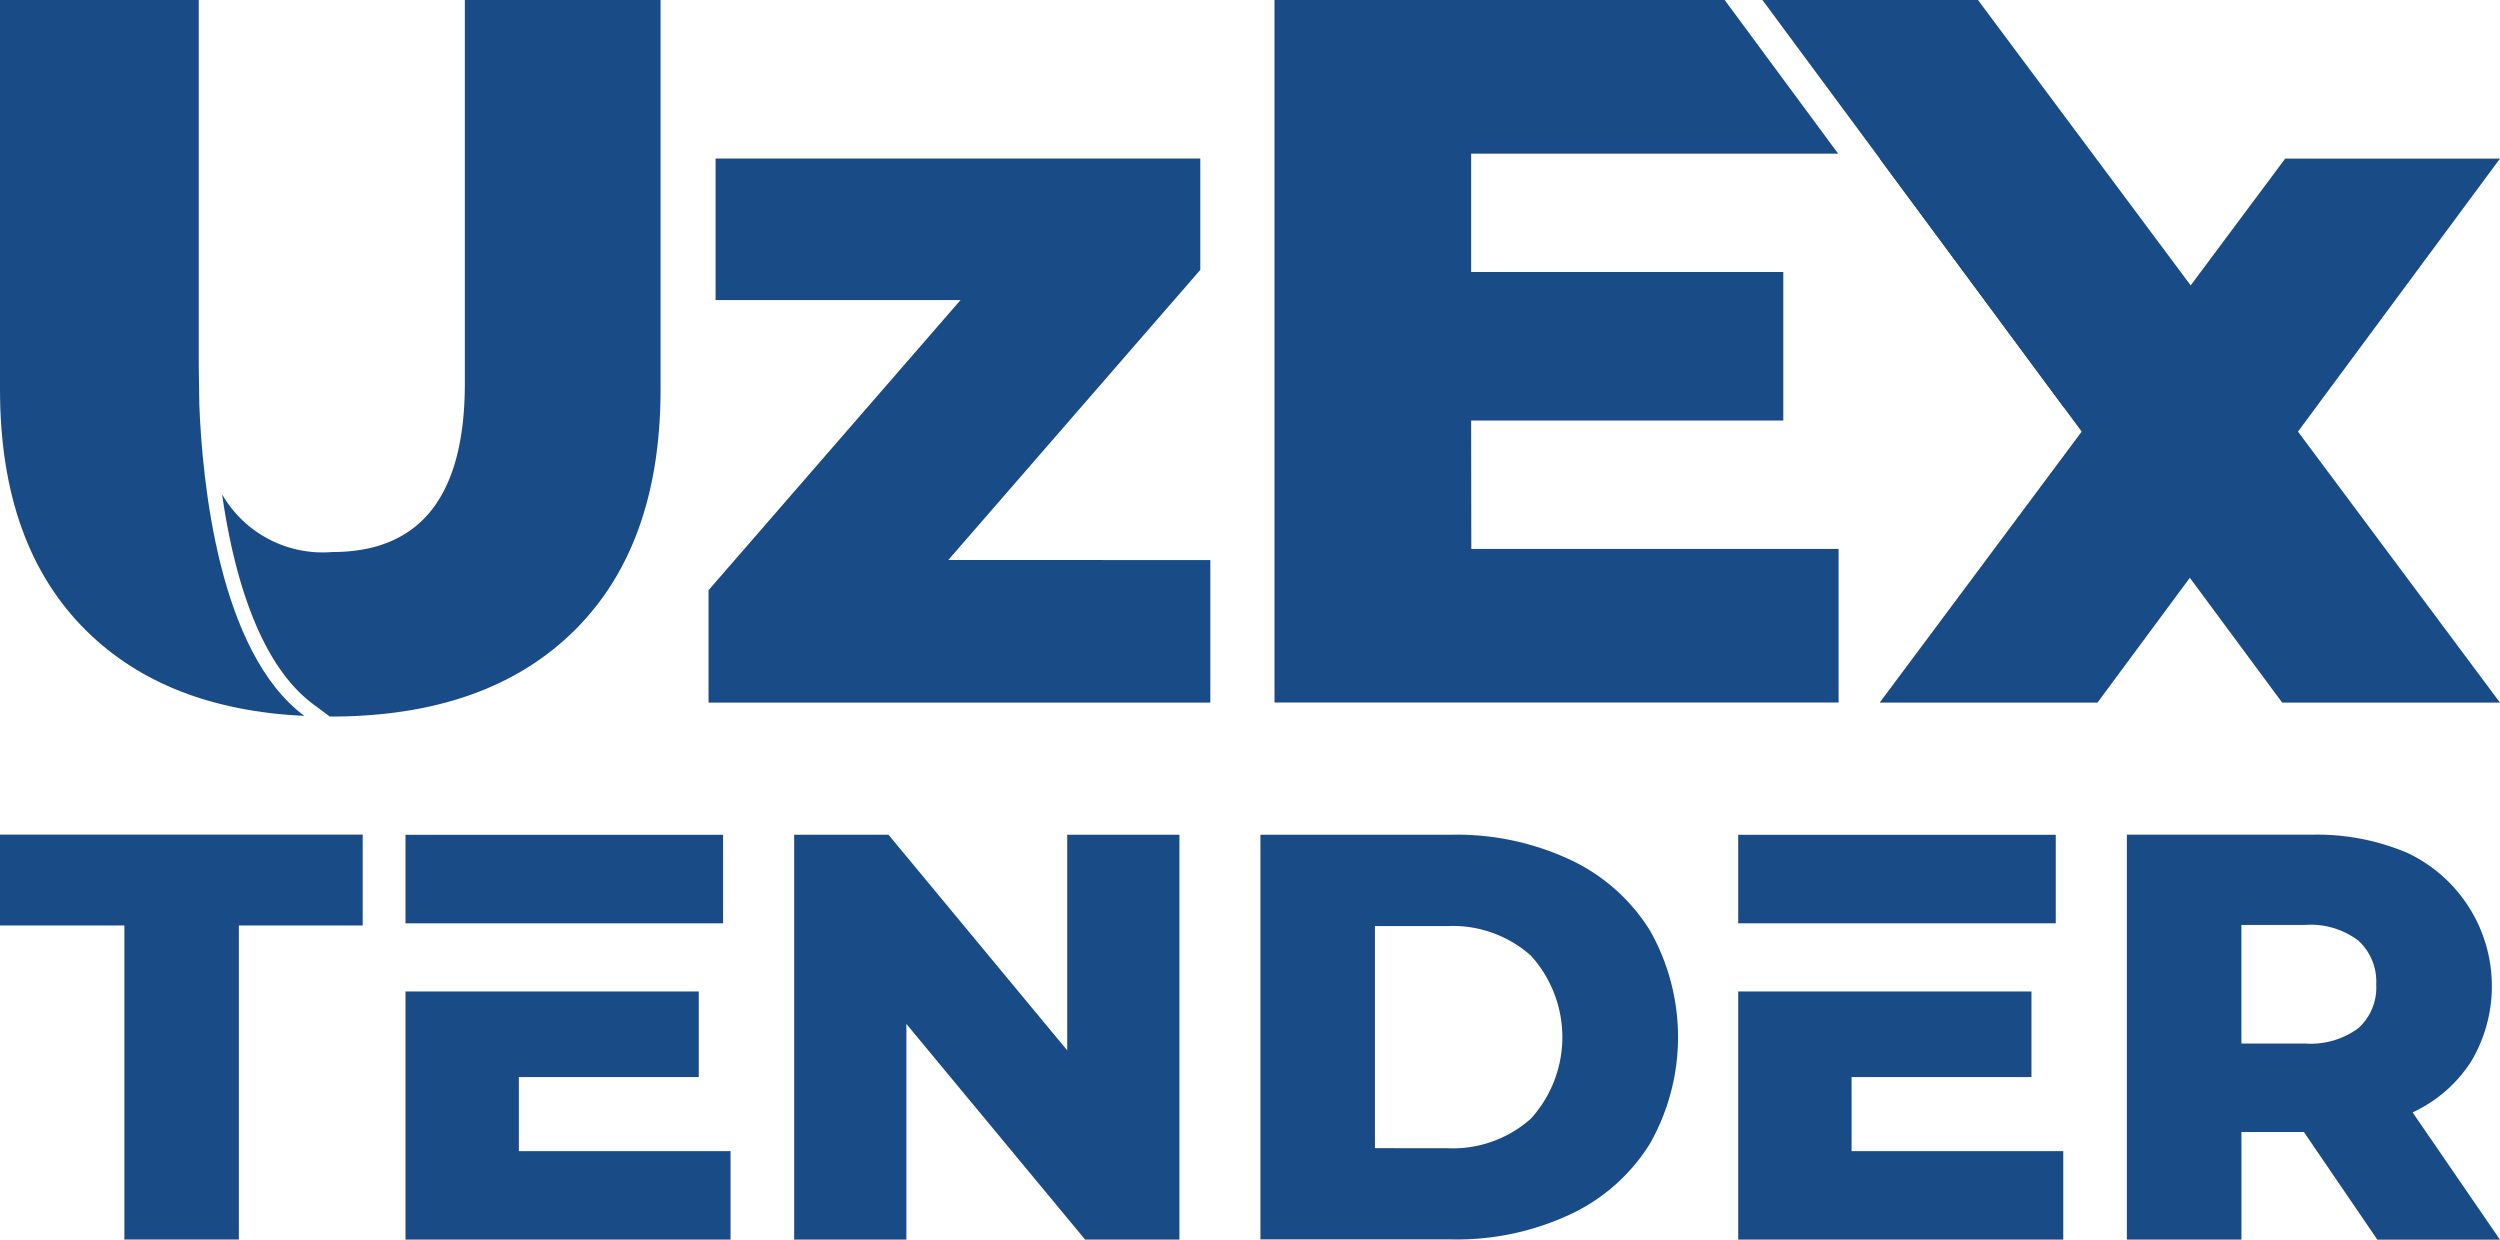 <?xml version="1.0" encoding="UTF-8"?> <svg xmlns="http://www.w3.org/2000/svg" width="117.082" height="58.055" viewBox="0 0 117.082 58.055"><g id="Group_8764" data-name="Group 8764" transform="translate(-435.098 -17.44)"><g id="Group_8763" data-name="Group 8763" transform="translate(435.098 17.44)"><g id="Group_8761" data-name="Group 8761"><path id="Path_4054" data-name="Path 4054" d="M2451.77,1004.49v6.675h-23.5V1005.9l11.8-13.586H2428.6v-6.628h22.7V990.9l-11.8,13.585Z" transform="translate(-2395.087 -978.26)" fill="#194c86"></path><path id="Path_4055" data-name="Path 4055" d="M2566.626,1011.165l-18.851-25.478h10.06l18.991,25.478Z" transform="translate(-2459.745 -978.26)" fill="#194c86"></path><g id="Group_8760" data-name="Group 8760" transform="translate(59.685 0)"><path id="Path_4056" data-name="Path 4056" d="M2553.018,969.6v-.1h-.07Z" transform="translate(-2522.228 -969.504)" fill="#194c86"></path><path id="Path_4057" data-name="Path 4057" d="M2495.23,989.2h14.619v-6.957H2495.23V976.7h17.188L2507.1,969.5h-21.08v32.905h26.418v-7.192h-17.2Z" transform="translate(-2486.017 -969.504)" fill="#194c86"></path></g><path id="Path_4058" data-name="Path 4058" d="M2557.976,1011.165l18.851-25.478h-10.06l-18.991,25.478Z" transform="translate(-2459.745 -978.26)" fill="#194c86"></path><path id="Path_4059" data-name="Path 4059" d="M2545.9,969.5h-10.095l14.117,19.081h10.2Z" transform="translate(-2453.269 -969.504)" fill="#194c86"></path><path id="Path_4060" data-name="Path 4060" d="M2365.309,988.435c0-.04-.027-1.78-.026-1.8V969.5h-9.308v18.239q0,7.334,4.067,11.329,3.722,3.659,10.187,3.964C2366.217,1000.048,2365.446,992.047,2365.309,988.435Z" transform="translate(-2355.975 -969.504)" fill="#194c86"></path><path id="Path_4061" data-name="Path 4061" d="M2390,969.5v17.957q0,7.9-6.205,7.9a5.441,5.441,0,0,1-5.163-2.7c.512,3.587,1.667,7.891,4.265,9.826l.779.58h.024q7.334,0,11.4-4t4.066-11.329V969.5Z" transform="translate(-2368.23 -969.504)" fill="#194c86"></path></g><g id="Group_8762" data-name="Group 8762" transform="translate(0 39.092)"><path id="Path_4062" data-name="Path 4062" d="M2361.8,1055.2h-5.825v-4.253h16.986v4.253h-5.8v14.71H2361.8Z" transform="translate(-2355.975 -1050.951)" fill="#194c86"></path><path id="Path_4063" data-name="Path 4063" d="M2455.055,1050.951v18.963h-4.416l-8.371-10.1v10.1h-5.256v-18.963h4.417l8.371,10.1v-10.1Z" transform="translate(-2399.819 -1050.951)" fill="#194c86"></path><path id="Path_4064" data-name="Path 4064" d="M2484.587,1050.951h8.966a12.559,12.559,0,0,1,5.527,1.165,8.778,8.778,0,0,1,3.738,3.3,10.127,10.127,0,0,1,0,10.024,8.776,8.776,0,0,1-3.738,3.3,12.559,12.559,0,0,1-5.527,1.165h-8.966Zm8.75,14.682a5.5,5.5,0,0,0,3.914-1.382,5.679,5.679,0,0,0,0-7.639,5.5,5.5,0,0,0-3.914-1.382h-3.386v10.4Z" transform="translate(-2425.558 -1050.951)" fill="#194c86"></path><path id="Path_4065" data-name="Path 4065" d="M2581.292,1064.875h-2.926v5.038H2573v-18.963h8.669a10.821,10.821,0,0,1,4.47.853,6.9,6.9,0,0,1,2.994,9.753,6.507,6.507,0,0,1-2.751,2.4l4.091,5.96h-5.743Zm2.546-8.967a3.7,3.7,0,0,0-2.493-.732h-2.98v5.554h2.98a3.748,3.748,0,0,0,2.493-.718,2.543,2.543,0,0,0,.839-2.045A2.585,2.585,0,0,0,2583.838,1055.909Z" transform="translate(-2473.393 -1050.951)" fill="#194c86"></path><path id="Path_4066" data-name="Path 4066" d="M2402.66,1055.1h9.563v-4.145H2397.35v4.145Z" transform="translate(-2378.36 -1050.951)" fill="#194c86"></path><path id="Path_4067" data-name="Path 4067" d="M2402.66,1074.423v-3.467h8.425v-4.01H2397.35v11.622h15.224v-4.145Z" transform="translate(-2378.36 -1059.605)" fill="#194c86"></path><path id="Path_4068" data-name="Path 4068" d="M2538.649,1055.1h9.562v-4.145h-14.872v4.145Z" transform="translate(-2451.934 -1050.951)" fill="#194c86"></path><path id="Path_4069" data-name="Path 4069" d="M2538.649,1074.423v-3.467h8.424v-4.01h-13.734v11.622h15.224v-4.145Z" transform="translate(-2451.934 -1059.605)" fill="#194c86"></path></g></g></g></svg> 